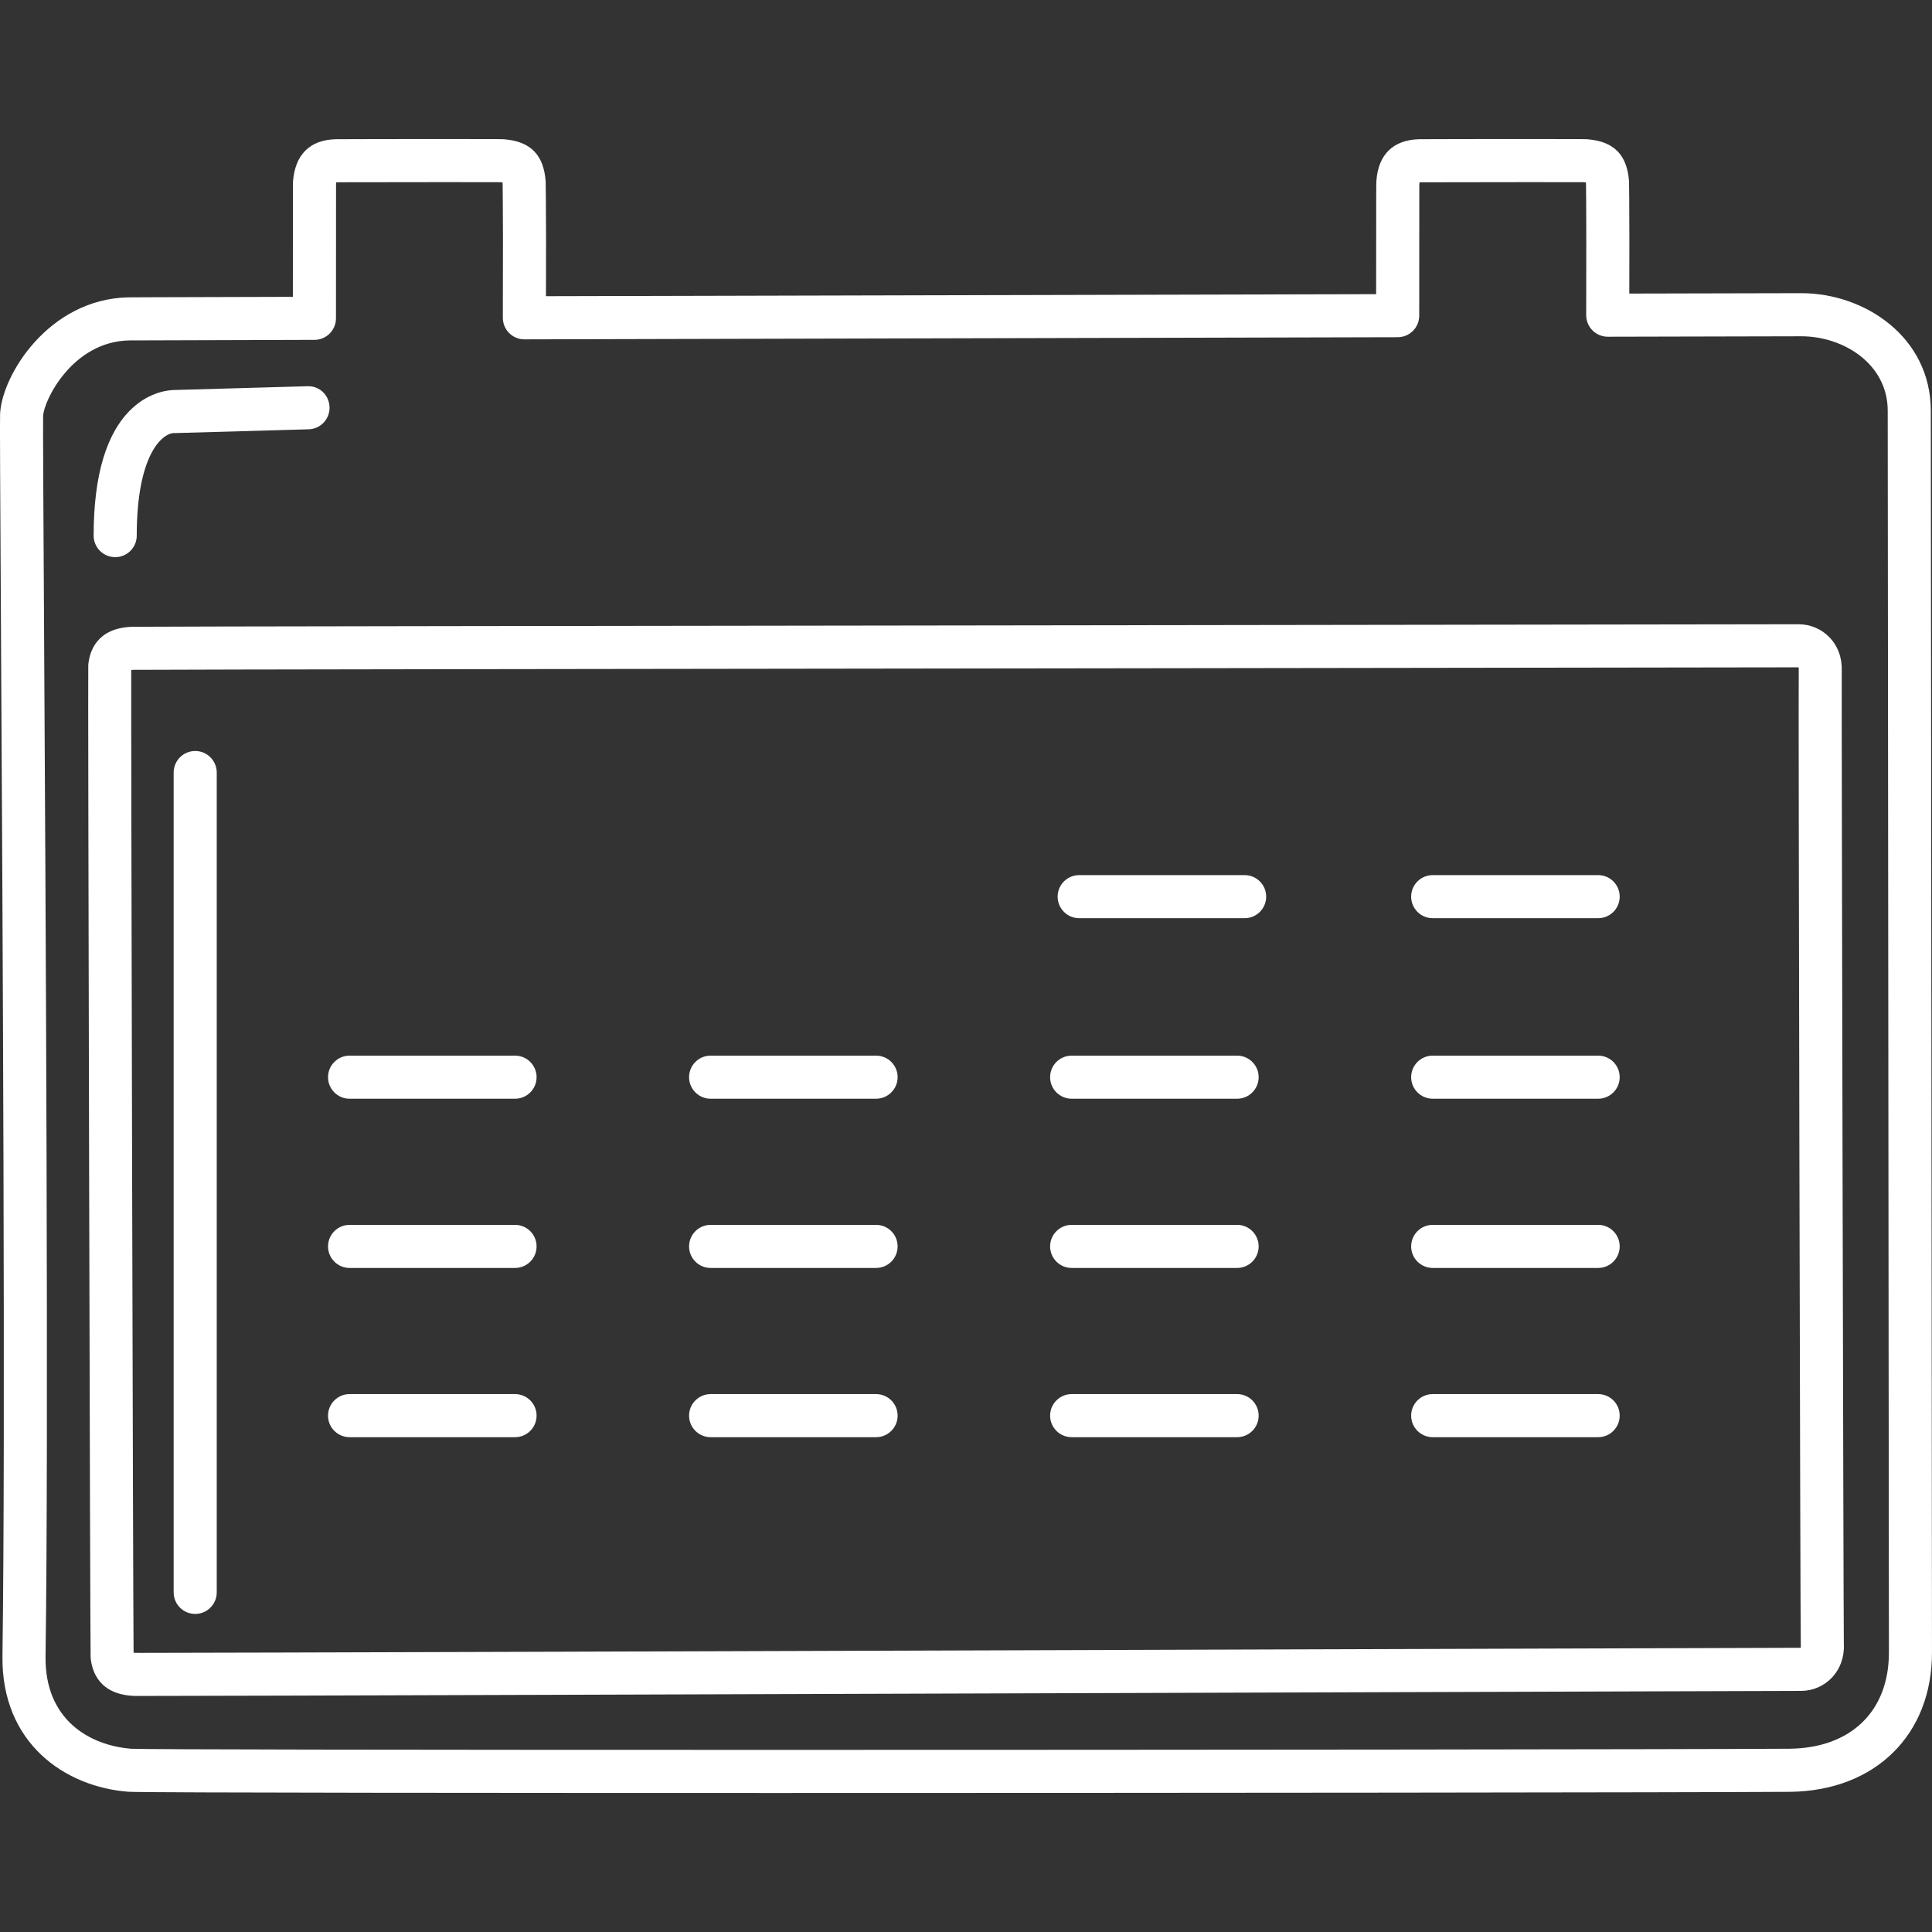 <?xml version="1.0" encoding="iso-8859-1"?>
<!-- Generator: Adobe Illustrator 16.0.0, SVG Export Plug-In . SVG Version: 6.00 Build 0)  -->
<!DOCTYPE svg PUBLIC "-//W3C//DTD SVG 1.1//EN" "http://www.w3.org/Graphics/SVG/1.1/DTD/svg11.dtd">
<svg xmlns="http://www.w3.org/2000/svg" xmlns:xlink="http://www.w3.org/1999/xlink" version="1.1" id="Capa_1" x="0px" y="0px" width="512px" height="512px" viewBox="0 0 611.999 611.999" style="enable-background:new 0 0 611.999 611.999;" xml:space="preserve">
<rect x="0" y="0" width="611.999" height="611.999" fill="#333333" stroke="none"/>
<g>
	<g>
		<path d="M583.409,212.57c0.167-4.108-1.212-7.902-3.887-10.687c-2.528-2.631-6.073-4.139-9.738-4.139c-0.01,0-0.017,0-0.027,0    c-9.424,0.037-91.271,0.143-186.042,0.263c-192.041,0.249-339.154,0.447-341.9,0.539c-11.168,0.392-13.478,7.81-13.853,12.106    c-0.15,1.495,0.6,313.065,0.744,314.378c0.386,4.385,2.702,11.799,13.908,12.182c0.188,0.007,1.092,0.01,2.679,0.01    c23.775,0,207.388-0.594,354.924-1.067c88.732-0.287,161.427-0.522,170.34-0.532c3.65,0,7.183-1.516,9.697-4.167    c2.679-2.821,4.033-6.667,3.818-10.632C583.951,514.075,583.313,217.283,583.409,212.57z M570.437,521.971    c-9.421,0.014-81.888,0.246-170.258,0.532c-147.526,0.478-331.125,1.068-354.88,1.068c-1.317,0-2.102,0-2.255-0.004    c-0.283-0.01-0.522-0.023-0.727-0.044c-0.174-15.986-0.839-294.899-0.744-311.294c0.191-0.021,0.419-0.034,0.686-0.044    c4.218-0.096,191.218-0.338,341.478-0.532c94.431-0.12,176.031-0.226,185.971-0.263c0.037,0.088,0.082,0.256,0.078,0.43    c-0.15,2.157,0.491,305.841,0.652,309.53C570.457,521.701,570.409,521.906,570.437,521.971z" fill="#FFFFFF"/>
		<path d="M611.743,256.665c-0.071-66.103-0.123-118.929-0.123-126.609c-0.037-23.278-20.889-37.186-41.023-37.186    c-1.368,0-22.056,0.048-54.479,0.123l0.021-17.047c-0.014-10.847-0.075-17.511-0.109-18.49    c-0.591-8.333-4.743-12.574-12.851-13.311c-0.576-0.071-0.812-0.102-18.753-0.102c-10.004,0-34.203,0.024-34.898,0.055    c-8.199,0.229-12.881,4.832-13.516,13.041c-0.062,0.512-0.089,0.764-0.092,36.042c-80.677,0.194-182.75,0.44-262.976,0.642    l0.031-17.893c-0.027-10.291-0.089-17.419-0.126-18.483c-0.604-8.336-4.764-12.574-12.83-13.297    c-0.611-0.078-0.816-0.105-18.77-0.105c-10.008,0-34.213,0.024-34.903,0.055c-8.192,0.229-12.867,4.835-13.536,13.443    c-0.01,0.205-0.034,0.607-0.038,36.486c-51.308,0.137-51.994,0.157-52.192,0.164c-25.178,0.557-39.997,24.68-40.553,36.937    c-0.089,2.098,0.027,23.216,0.276,66.949c0.512,90.08,1.474,257.758,0.474,326.481c-0.365,27.591,19.756,41.485,39.905,43.017    c4.814,0.335,130.749,0.383,205.389,0.383c0.041,0,0.072,0,0.113,0c125.787,0,288.446-0.15,320.852-0.365    c26.959-0.297,45.029-18.081,44.961-44.234C611.962,465.657,611.842,348.383,611.743,256.665z M566.915,553.942    c-32.347,0.215-194.958,0.365-320.729,0.365c-0.031,0-0.082,0-0.113,0c-124.01,0-200.448-0.13-204.399-0.349    c-13.345-1.017-27.512-9.226-27.246-29.214c1-68.85,0.038-236.617-0.474-326.744c-0.208-35.865-0.369-64.186-0.29-66.273    c0.215-4.781,9.172-23.496,27.211-23.892c0.492-0.01,7.2-0.041,58.743-0.178c3.764-0.01,6.807-3.061,6.807-6.824    c0-21.759,0.01-40.352,0.024-42.576c0.017-0.198,0.041-0.365,0.062-0.512c0.061-0.003,0.119-0.007,0.188-0.01    c1-0.014,19.152-0.044,34.551-0.044c15.098,0,17.272,0.014,17.275,0.024c0.252,0.024,0.474,0.047,0.659,0.072    c0.01,0.105,0.023,0.222,0.034,0.351c0.017,0.679,0.075,7.07,0.106,17.808l-0.041,24.71c-0.003,1.815,0.717,3.559,2,4.842    c1.28,1.279,3.016,1.996,4.825,1.996c0.007,0,0.01,0,0.017,0c83.44-0.211,192.678-0.478,276.633-0.676    c3.764-0.01,6.808-3.061,6.808-6.824c0-23.875,0.017-40.686,0.027-41.522c0.023-0.287,0.051-0.522,0.075-0.72    c0.064-0.003,0.133-0.007,0.204-0.01c1.007-0.021,19.156-0.051,34.555-0.051c15.126,0,17.286,0.041,17.293,0.021    c0.249,0.024,0.464,0.048,0.645,0.071c0.014,0.109,0.024,0.226,0.034,0.355c0.018,0.679,0.075,7.066,0.089,17.812l-0.031,23.878    c-0.003,1.815,0.717,3.555,2.004,4.838c1.279,1.279,3.013,1.996,4.82,1.996c0.008,0,0.011,0,0.018,0    c36.322-0.085,59.831-0.14,61.295-0.14c13.438,0,27.355,8.813,27.376,23.547c0,7.67,0.055,60.504,0.122,126.617    c0.096,91.715,0.216,208.985,0.256,266.698C598.401,542.017,586.347,553.73,566.915,553.942z" fill="#FFFFFF"/>
		<path d="M36.492,176.491c3.767,0,6.824-3.057,6.824-6.824c0-25.393,7.913-32.357,11.812-32.5c0.403,0.065,0.211,0.021,0.621,0.011    l42.017-1.191c3.767-0.106,6.736-3.245,6.626-7.016c-0.109-3.77-3.173-6.79-7.015-6.626l-41.897,1.188c-0.007,0-0.014,0-0.021,0    c-1.866,0-7.892,0.461-13.693,5.91c-8.032,7.544-12.103,21.08-12.103,40.225C29.667,173.437,32.725,176.491,36.492,176.491z" fill="#FFFFFF"/>
		<path d="M61.833,237.895c-3.767,0-6.824,3.058-6.824,6.824v259.7c0,3.767,3.057,6.824,6.824,6.824    c3.767,0,6.824-3.058,6.824-6.824v-259.7C68.658,240.953,65.604,237.895,61.833,237.895z" fill="#FFFFFF"/>
		<path d="M394.266,277.209h-52.414c-3.767,0-6.824,3.057-6.824,6.824s3.058,6.824,6.824,6.824h52.414    c3.767,0,6.824-3.057,6.824-6.824S398.032,277.209,394.266,277.209z" fill="#FFFFFF"/>
		<path d="M506.247,277.209h-52.413c-3.767,0-6.824,3.057-6.824,6.824s3.058,6.824,6.824,6.824h52.413    c3.768,0,6.824-3.057,6.824-6.824S510.018,277.209,506.247,277.209z" fill="#FFFFFF"/>
		<path d="M506.247,334.394h-52.413c-3.767,0-6.824,3.057-6.824,6.824c0,3.767,3.058,6.824,6.824,6.824h52.413    c3.768,0,6.824-3.058,6.824-6.824C513.071,337.45,510.018,334.394,506.247,334.394z" fill="#FFFFFF"/>
		<path d="M391.884,334.394h-52.417c-3.767,0-6.824,3.057-6.824,6.824c0,3.767,3.058,6.824,6.824,6.824h52.413    c3.768,0,6.824-3.058,6.824-6.824C398.704,337.45,395.65,334.394,391.884,334.394z" fill="#FFFFFF"/>
		<path d="M277.517,334.394h-52.414c-3.767,0-6.824,3.057-6.824,6.824c0,3.767,3.057,6.824,6.824,6.824h52.414    c3.767,0,6.824-3.058,6.824-6.824C284.341,337.45,281.287,334.394,277.517,334.394z" fill="#FFFFFF"/>
		<path d="M163.149,334.394h-52.414c-3.767,0-6.824,3.057-6.824,6.824c0,3.767,3.057,6.824,6.824,6.824h52.414    c3.767,0,6.824-3.058,6.824-6.824C169.974,337.45,166.919,334.394,163.149,334.394z" fill="#FFFFFF"/>
		<path d="M506.247,388.001h-52.413c-3.767,0-6.824,3.058-6.824,6.824s3.058,6.824,6.824,6.824h52.413    c3.768,0,6.824-3.058,6.824-6.824S510.018,388.001,506.247,388.001z" fill="#FFFFFF"/>
		<path d="M391.884,388.001h-52.417c-3.767,0-6.824,3.058-6.824,6.824s3.058,6.824,6.824,6.824h52.413    c3.768,0,6.824-3.058,6.824-6.824S395.65,388.001,391.884,388.001z" fill="#FFFFFF"/>
		<path d="M277.517,388.001h-52.414c-3.767,0-6.824,3.058-6.824,6.824s3.057,6.824,6.824,6.824h52.414    c3.767,0,6.824-3.058,6.824-6.824S281.287,388.001,277.517,388.001z" fill="#FFFFFF"/>
		<path d="M163.149,388.001h-52.414c-3.767,0-6.824,3.058-6.824,6.824s3.057,6.824,6.824,6.824h52.414    c3.767,0,6.824-3.058,6.824-6.824S166.919,388.001,163.149,388.001z" fill="#FFFFFF"/>
		<path d="M506.247,441.608h-52.413c-3.767,0-6.824,3.058-6.824,6.824c0,3.768,3.058,6.824,6.824,6.824h52.413    c3.768,0,6.824-3.057,6.824-6.824C513.071,444.666,510.018,441.608,506.247,441.608z" fill="#FFFFFF"/>
		<path d="M391.884,441.608h-52.417c-3.767,0-6.824,3.058-6.824,6.824c0,3.768,3.058,6.824,6.824,6.824h52.413    c3.768,0,6.824-3.057,6.824-6.824C398.704,444.666,395.65,441.608,391.884,441.608z" fill="#FFFFFF"/>
		<path d="M277.517,441.608h-52.414c-3.767,0-6.824,3.058-6.824,6.824c0,3.768,3.057,6.824,6.824,6.824h52.414    c3.767,0,6.824-3.057,6.824-6.824C284.341,444.666,281.287,441.608,277.517,441.608z" fill="#FFFFFF"/>
		<path d="M163.149,441.608h-52.414c-3.767,0-6.824,3.058-6.824,6.824c0,3.768,3.057,6.824,6.824,6.824h52.414    c3.767,0,6.824-3.057,6.824-6.824C169.974,444.666,166.919,441.608,163.149,441.608z" fill="#FFFFFF"/>
	</g>
</g>
<g>
</g>
<g>
</g>
<g>
</g>
<g>
</g>
<g>
</g>
<g>
</g>
<g>
</g>
<g>
</g>
<g>
</g>
<g>
</g>
<g>
</g>
<g>
</g>
<g>
</g>
<g>
</g>
<g>
</g>
</svg>

